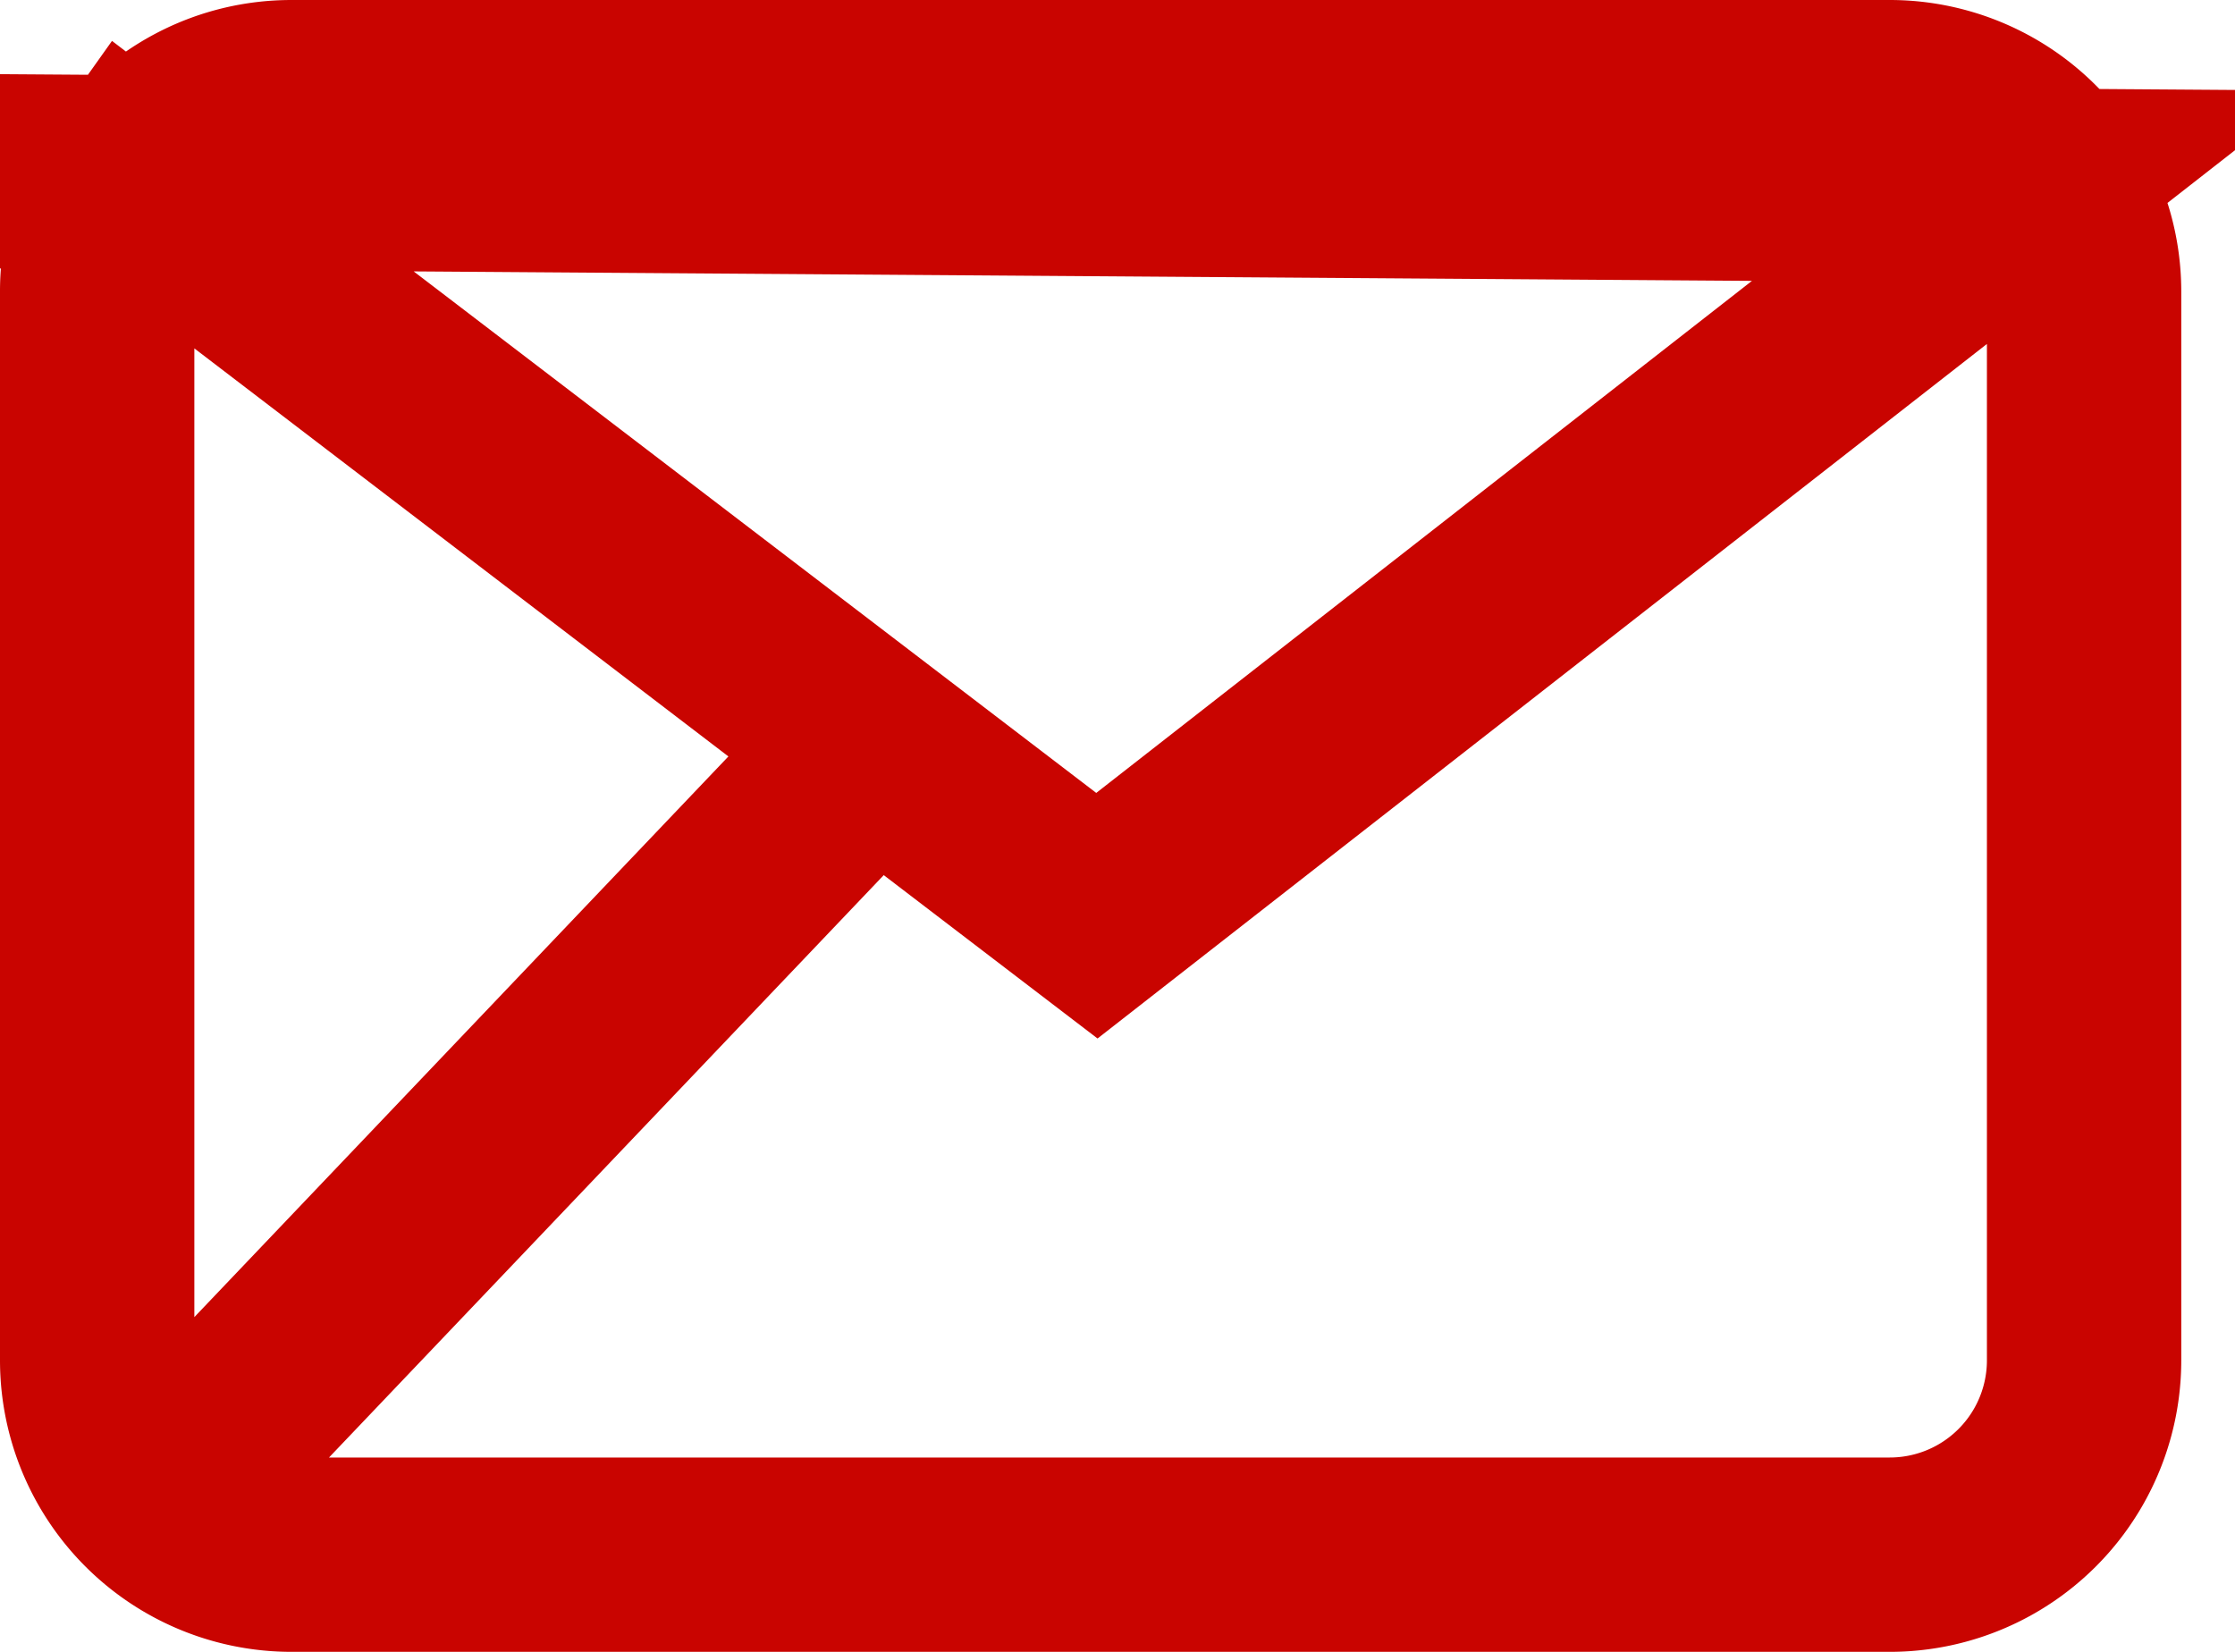 <svg xmlns="http://www.w3.org/2000/svg" width="23" height="17" viewBox="0 0 23 17"><g><g><path fill="none" stroke="#c90400" stroke-linecap="square" stroke-miterlimit="20" stroke-width="2" d="M20.908 1.911l-9.62 7.513-9.92-7.58A1.99 1.99 0 0 0 1 3v11a2 2 0 0 0 2 2h16.447a2 2 0 0 0 2-2V3a2 2 0 0 0-2-2H3c-.642 0-1.214.303-1.58.773zM1.274 1.772l.146.001a2.009 2.009 0 0 0-.052.071zm.585 13.381L8.672 8"/></g></g></svg>